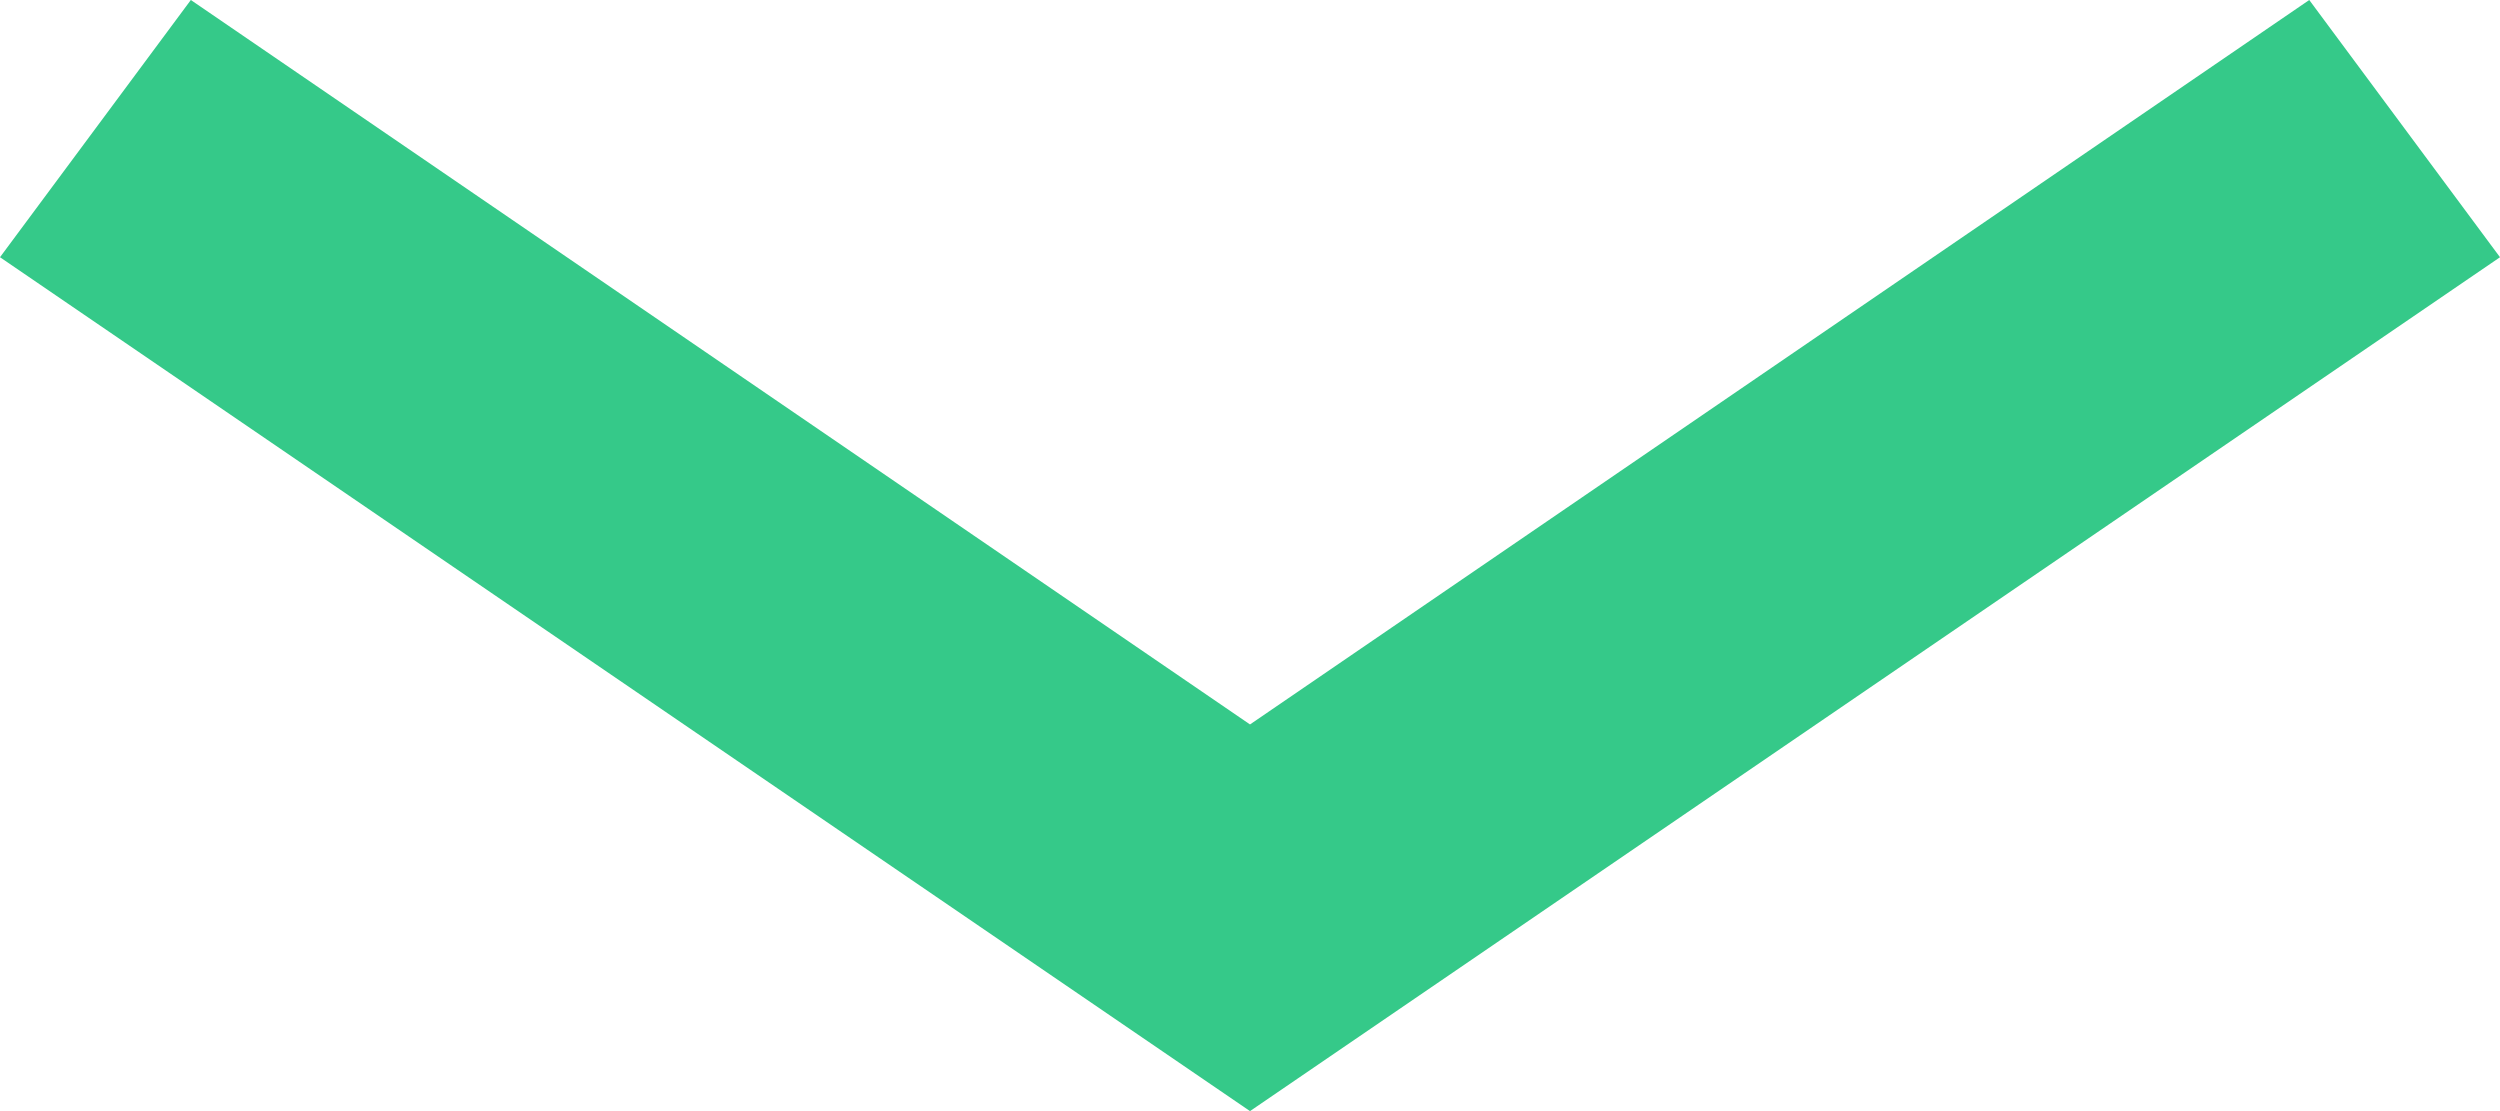 <svg xmlns="http://www.w3.org/2000/svg" width="27" height="12" viewBox="0 0 27 12">
  <path id="Path_119" data-name="Path 119" d="M13.5,12,0,2.778,2.061,0,13.5,7.824,24.94,0,27,2.778Z" fill="#35c989"/>
</svg>
